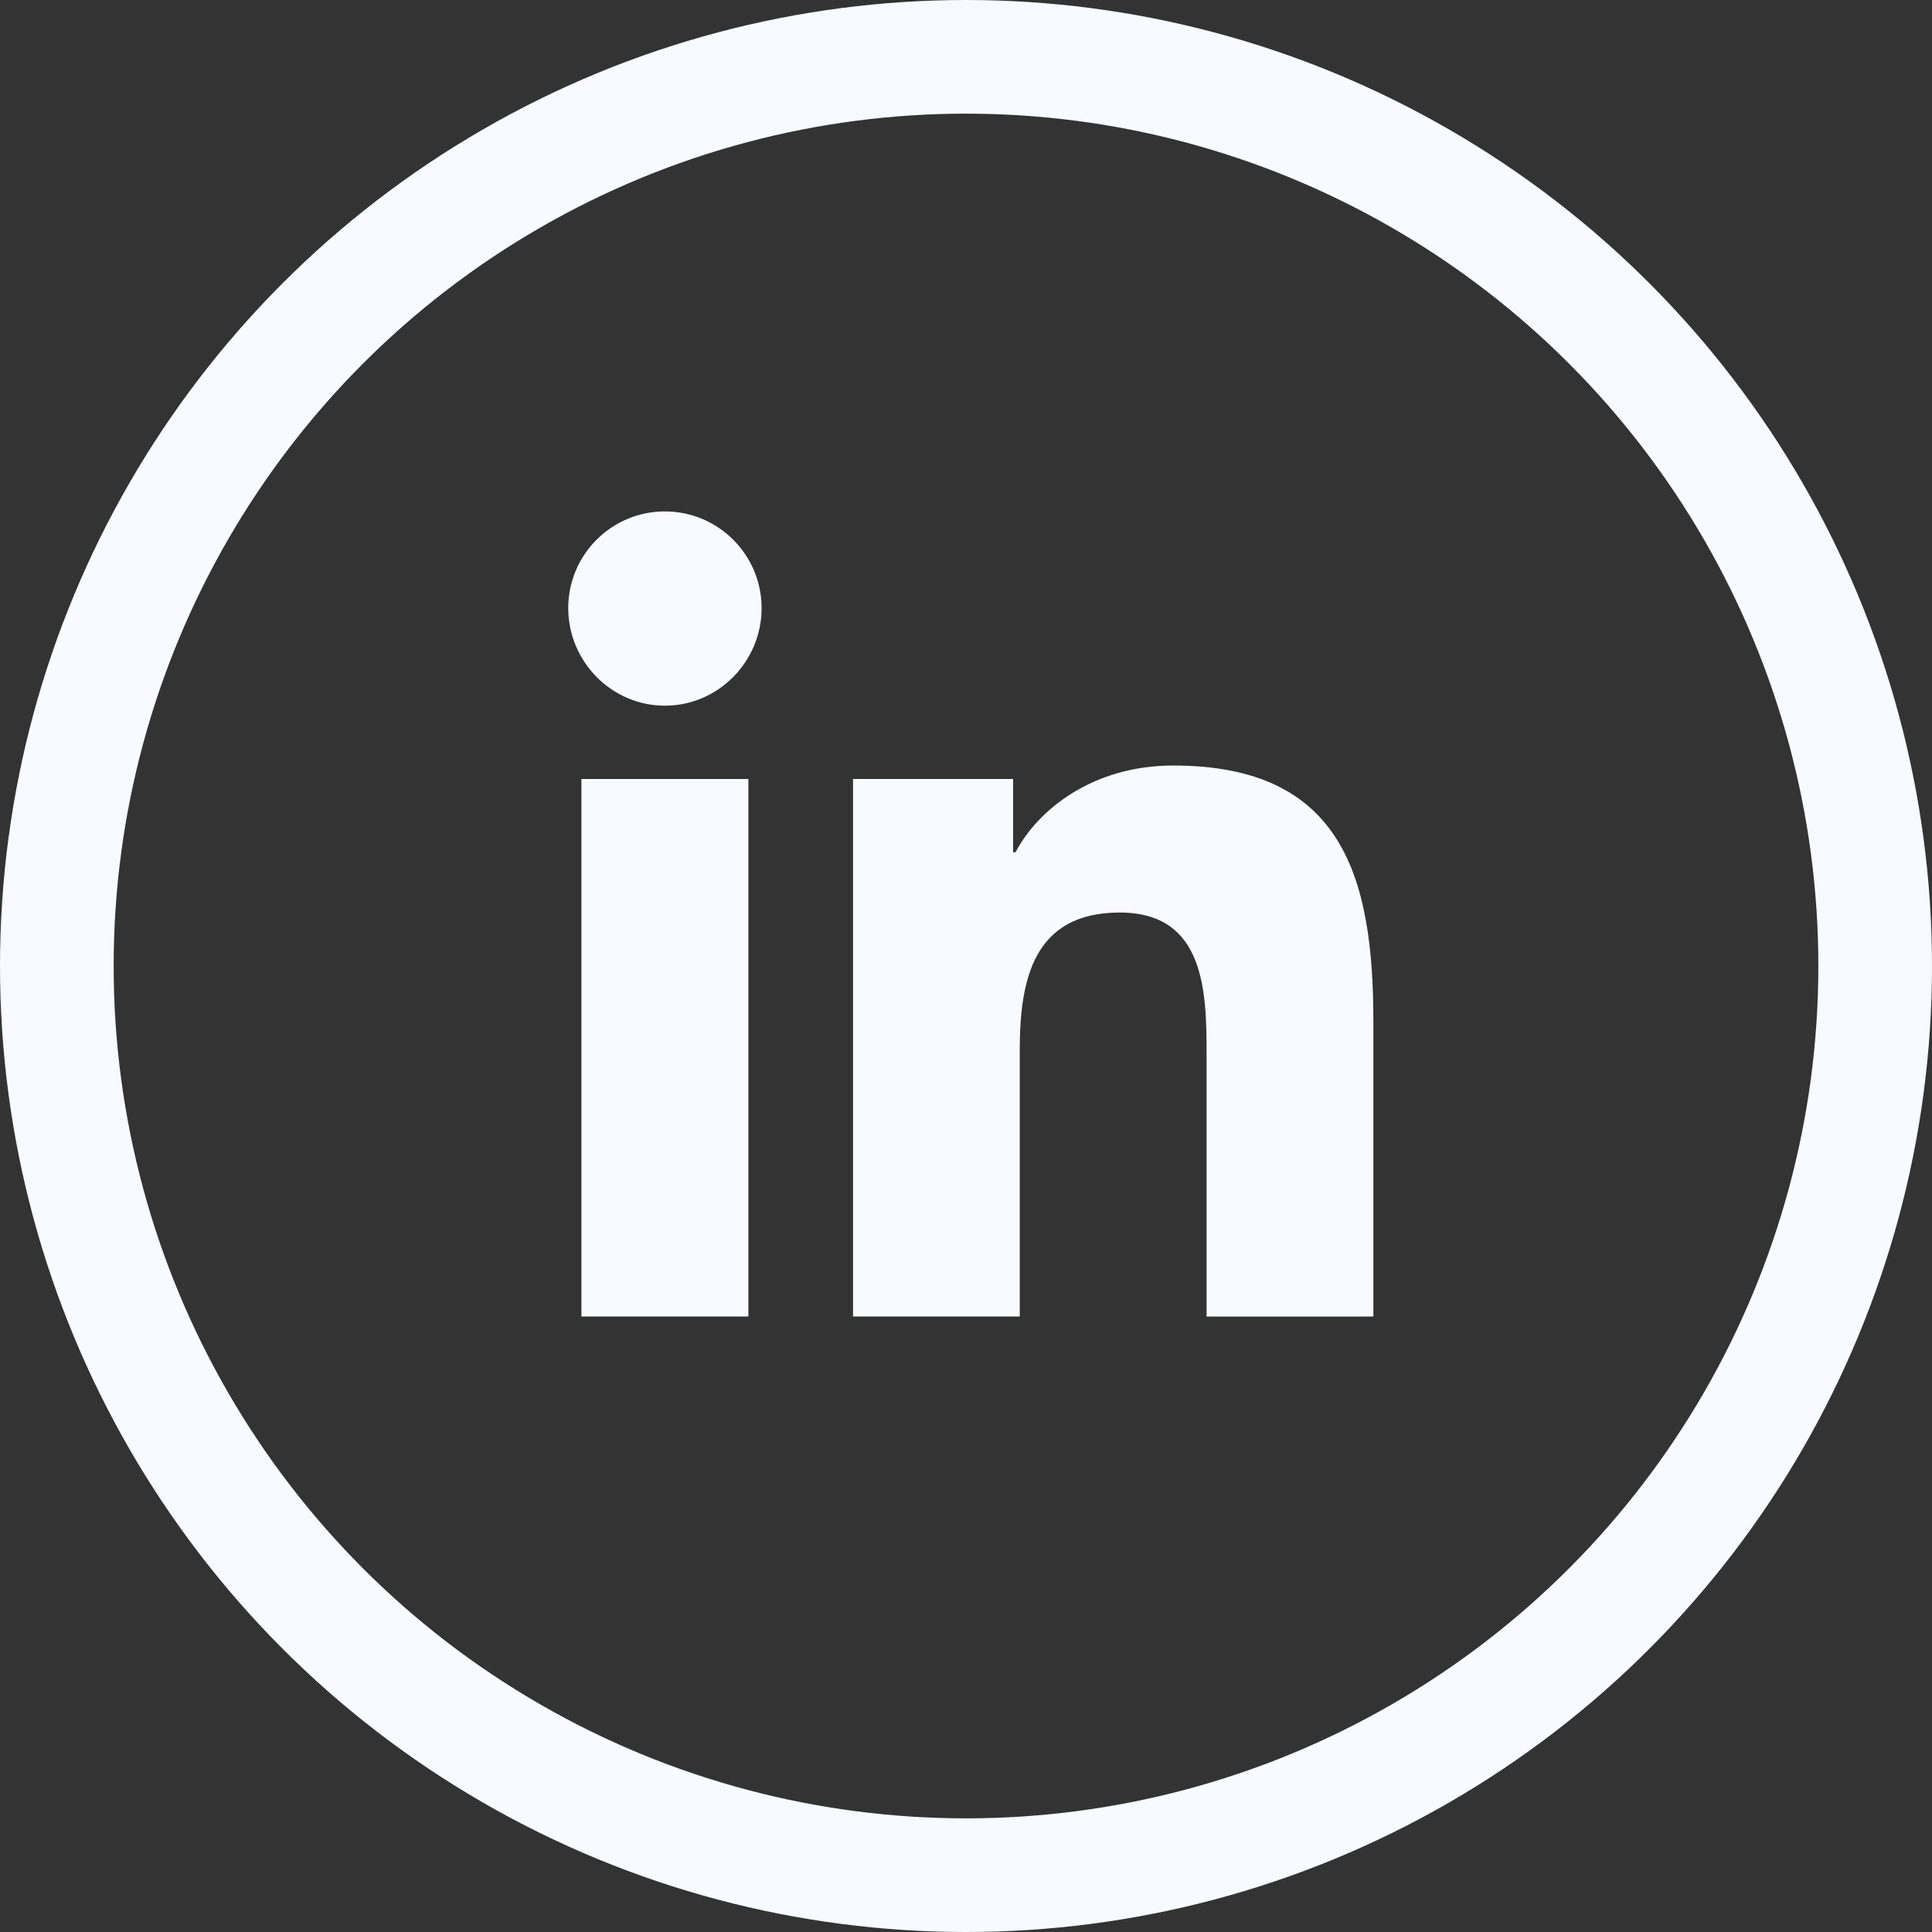 <svg width="34" height="34" viewBox="0 0 34 34" fill="none" xmlns="http://www.w3.org/2000/svg">
<rect x="0" y="0" width="34" height="34" fill="#333333" stroke="none"/>
<circle cx="17" cy="17" r="16" stroke="#F7FBFF" stroke-width="2"/>
<path d="M24.165 23.169V23.168H24.169V17.972C24.169 15.43 23.621 13.472 20.649 13.472C19.221 13.472 18.262 14.256 17.871 14.999H17.829V13.709H15.012V23.168H17.946V18.484C17.946 17.251 18.18 16.059 19.707 16.059C21.212 16.059 21.234 17.466 21.234 18.563V23.169H24.165Z" fill="#F7FBFF"/>
<path d="M10.232 13.709H13.17V23.168H10.232V13.709Z" fill="#F7FBFF"/>
<path d="M11.701 9C10.762 9 10 9.762 10 10.701C10 11.641 10.762 12.419 11.701 12.419C12.641 12.419 13.403 11.641 13.403 10.701C13.402 9.762 12.64 9 11.701 9V9Z" fill="#F7FBFF"/>
</svg>
